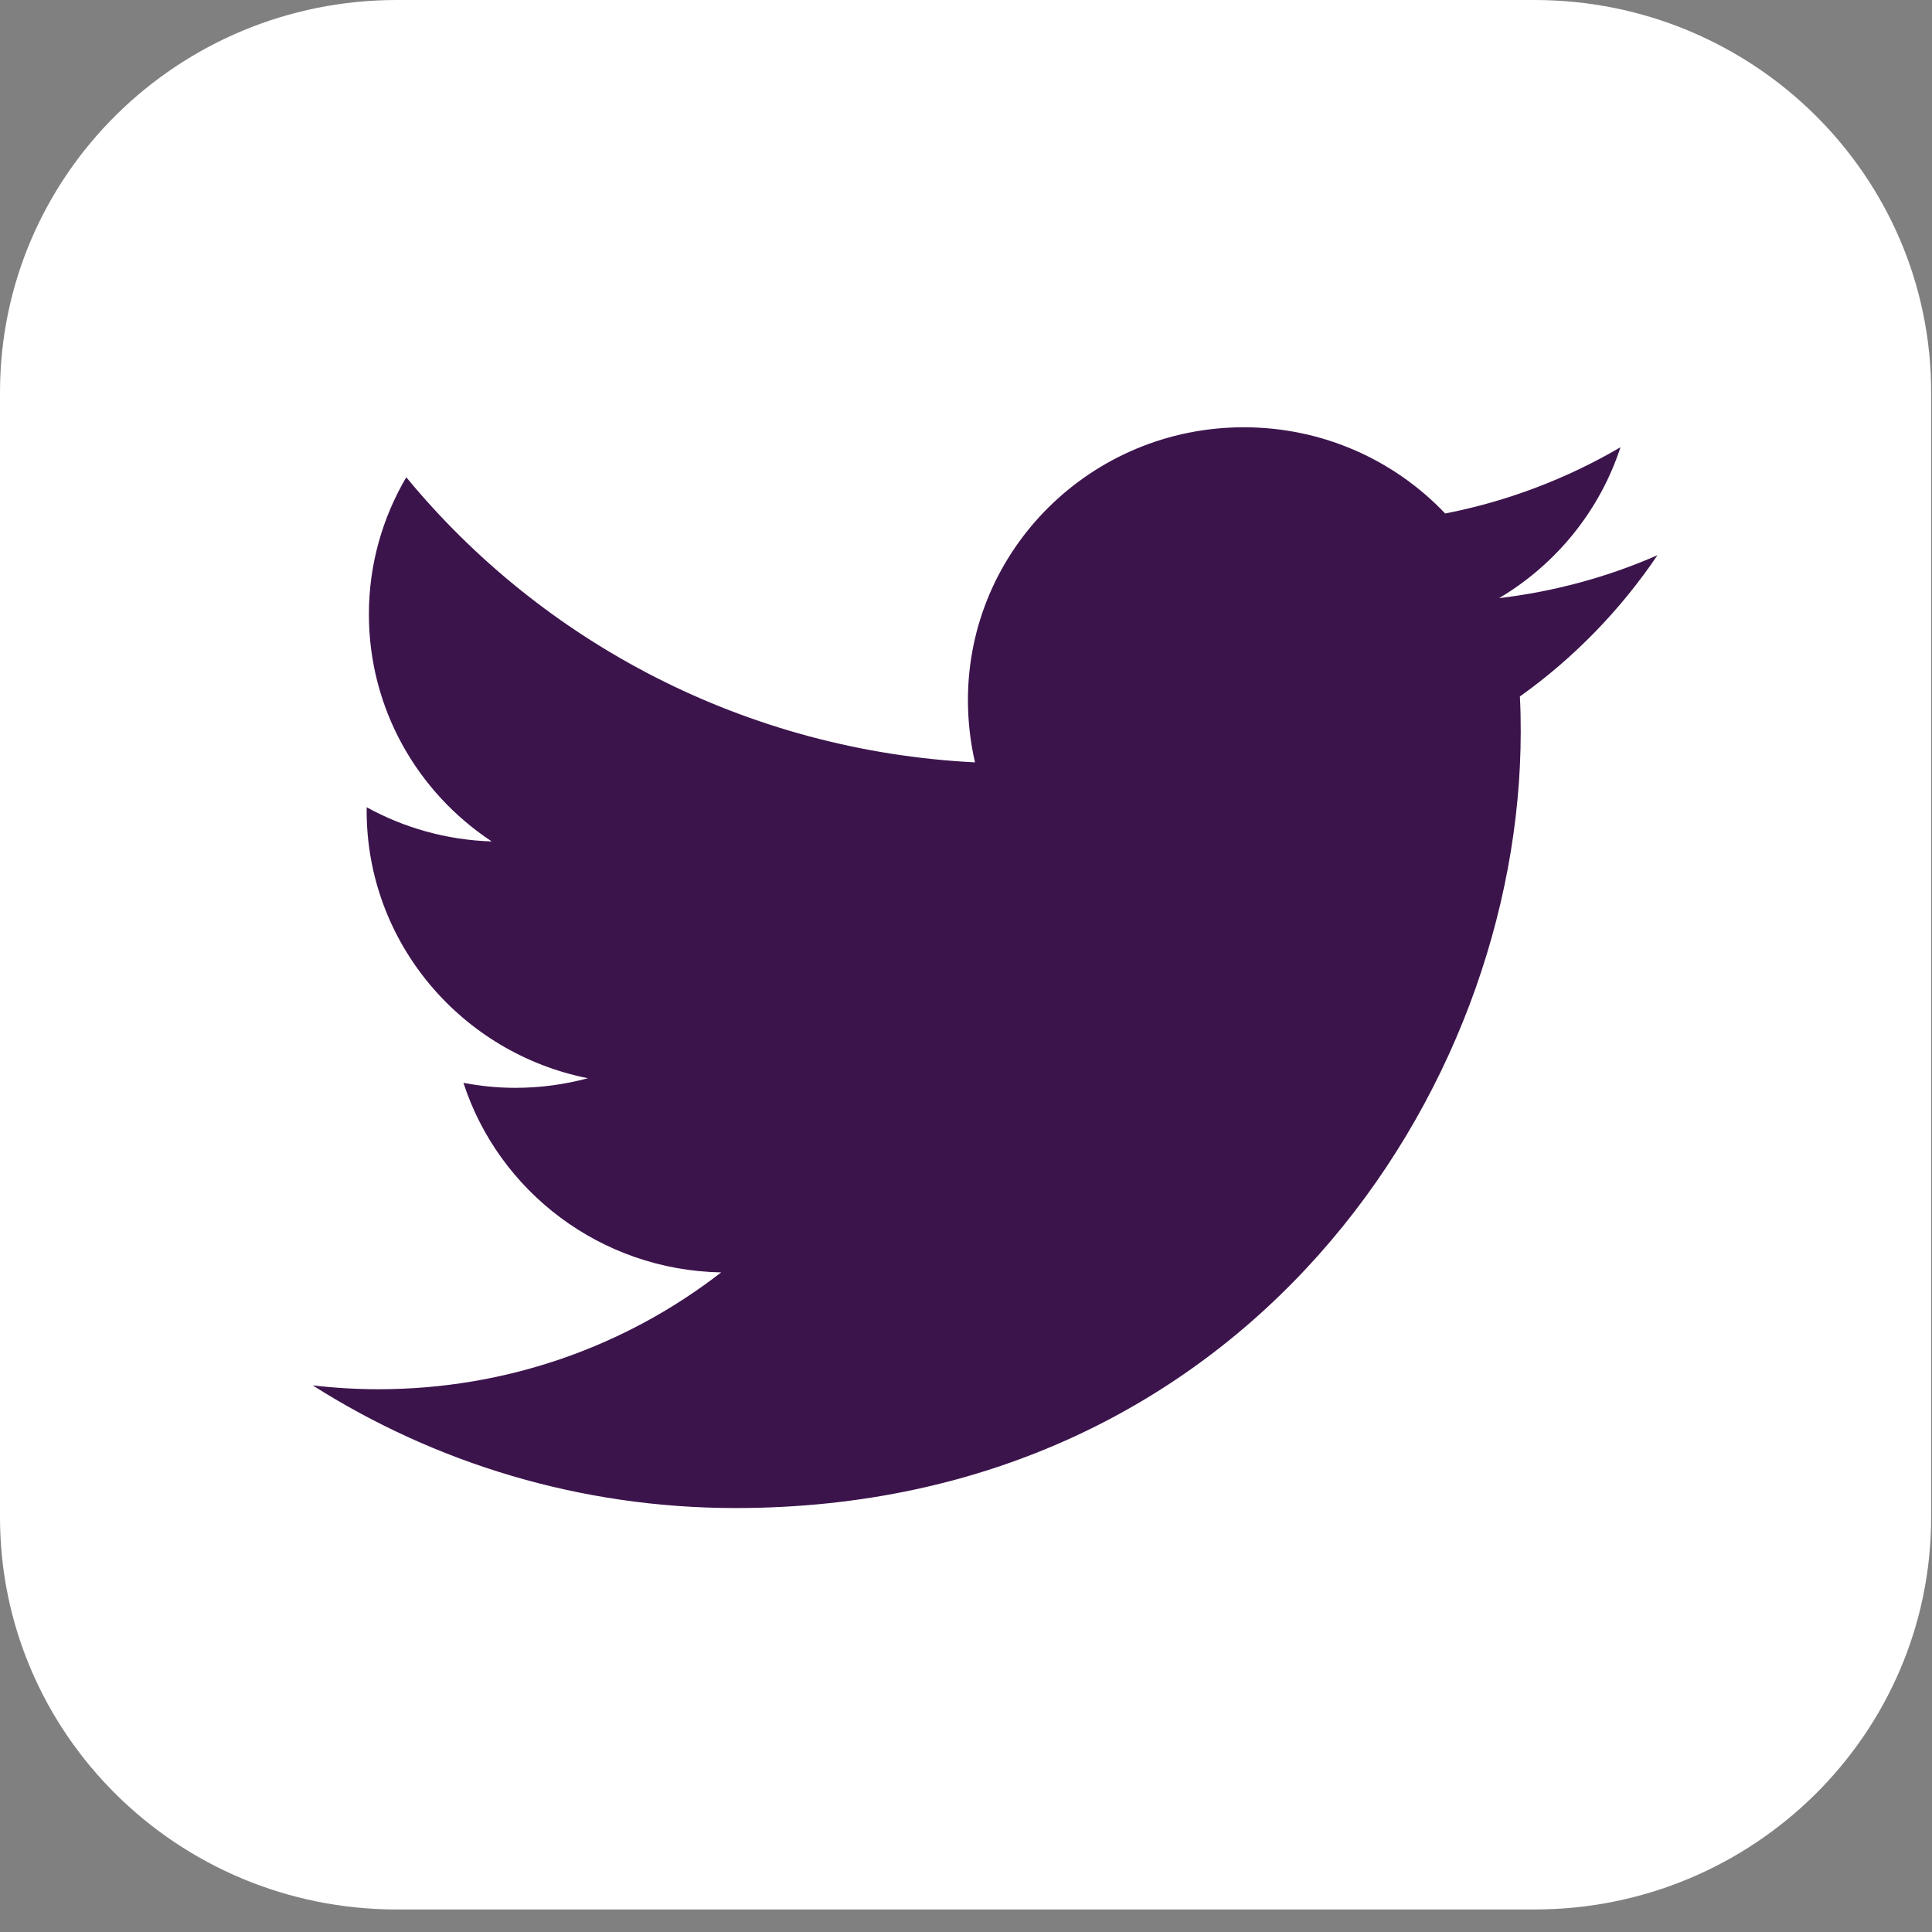 <?xml version="1.0" encoding="UTF-8"?>
<svg width="32px" height="32px" viewBox="0 0 32 32" version="1.1" xmlns="http://www.w3.org/2000/svg" xmlns:xlink="http://www.w3.org/1999/xlink">
    <rect x="0" y="0" width="32" height="32" fill="#808080" stroke="none"/>
    <!-- Generator: Sketch 54.1 (76490) - https://sketchapp.com -->
    <title>twitter</title>
    <desc>Created with Sketch.</desc>
    <g id="twitter" stroke="none" stroke-width="1" fill="none" fill-rule="evenodd">
        <path d="M31.986,25.131 C31.986,28.717 29.044,31.627 25.415,31.627 L6.572,31.627 C2.942,31.627 -2.38387088e-12,28.717 -2.38387088e-12,25.131 L-2.38387088e-12,6.498 C-2.38387088e-12,2.909 2.942,1.88293825e-13 6.572,1.88293825e-13 L25.415,1.88293825e-13 C29.044,1.88293825e-13 31.986,2.909 31.986,6.498 L31.986,25.131 Z" id="Fill-1" fill="#FFFFFF"></path>
        <path d="M12.184,24.978 C20.591,24.978 25.188,18.09 25.188,12.119 C25.188,11.924 25.185,11.729 25.174,11.536 C26.068,10.899 26.843,10.1 27.453,9.196 C26.635,9.555 25.753,9.797 24.83,9.907 C25.773,9.347 26.496,8.462 26.84,7.408 C25.958,7.924 24.978,8.302 23.937,8.505 C23.101,7.626 21.917,7.077 20.601,7.077 C18.077,7.077 16.032,9.101 16.032,11.595 C16.032,11.949 16.072,12.293 16.149,12.627 C12.352,12.436 8.981,10.638 6.729,7.905 C6.337,8.572 6.11,9.347 6.11,10.174 C6.11,11.742 6.916,13.126 8.145,13.937 C7.395,13.913 6.689,13.71 6.074,13.371 C6.073,13.391 6.073,13.409 6.073,13.429 C6.073,15.618 7.649,17.445 9.738,17.859 C9.357,17.961 8.952,18.018 8.535,18.018 C8.24,18.018 7.954,17.988 7.676,17.935 C8.259,19.732 9.946,21.038 11.945,21.075 C10.381,22.288 8.41,23.01 6.268,23.01 C5.9,23.01 5.537,22.988 5.179,22.946 C7.201,24.23 9.603,24.978 12.184,24.978" id="Fill-4" fill="#3C144C"></path>
    </g>
</svg>